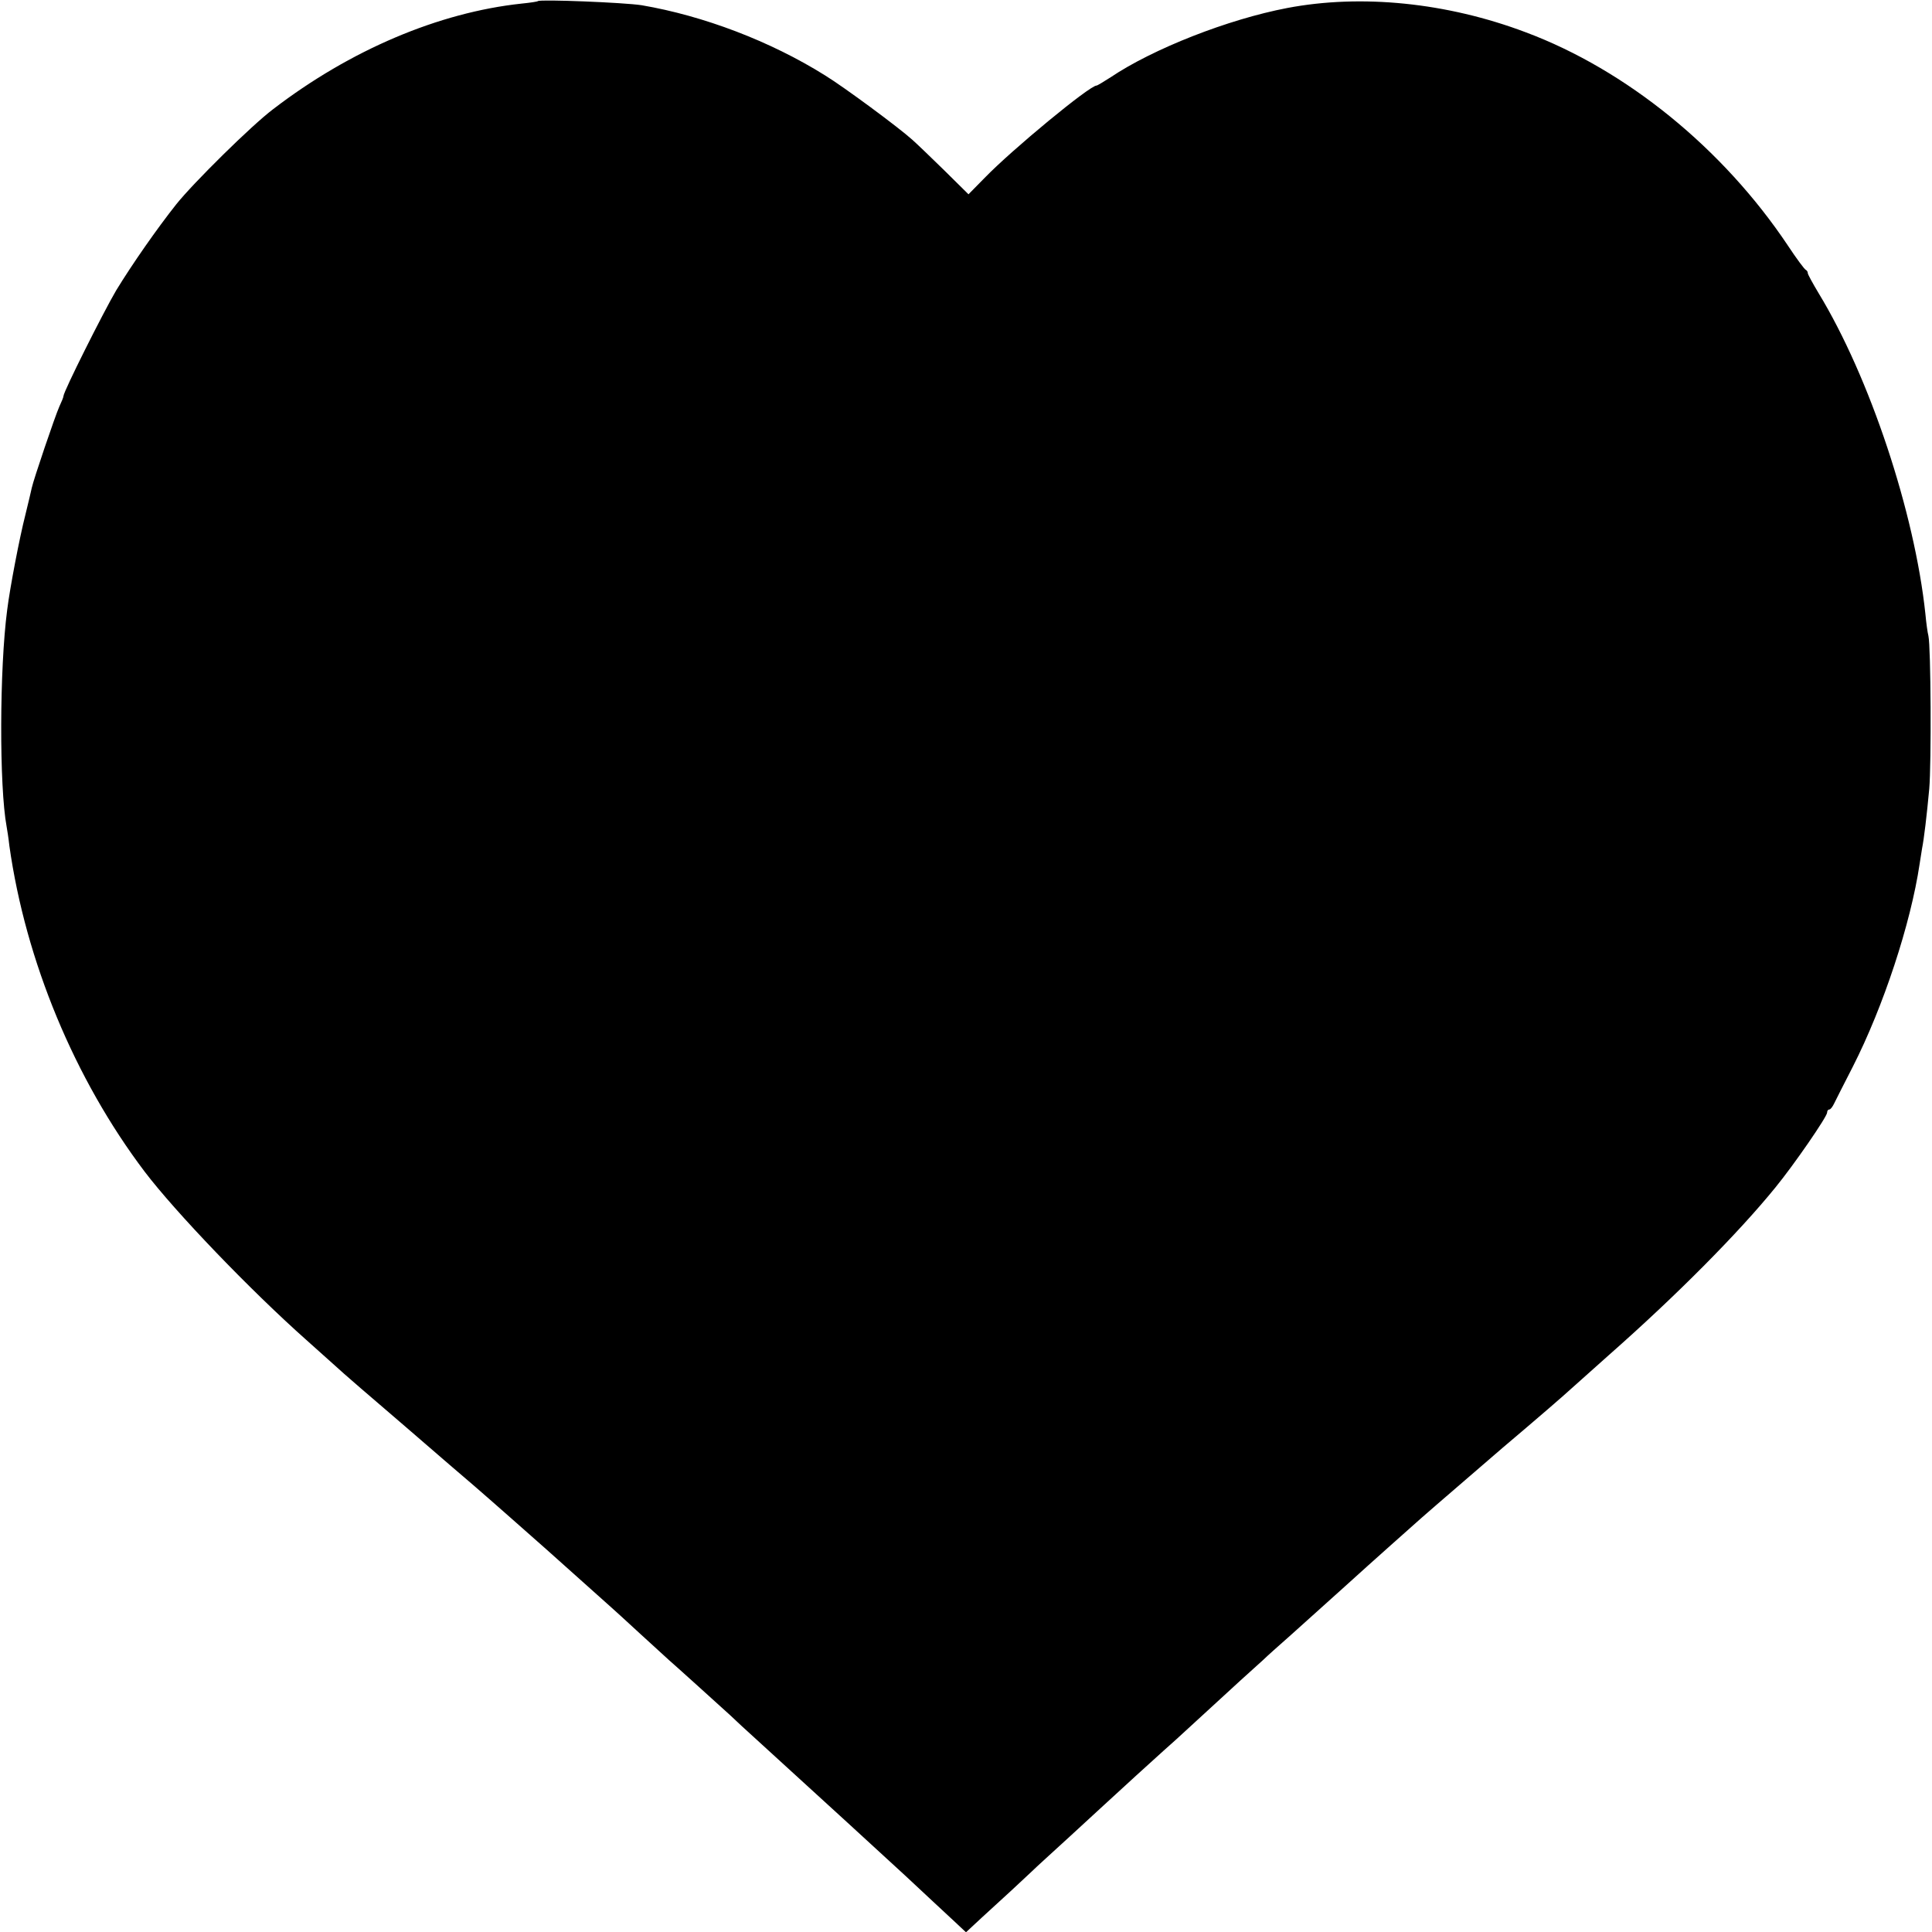 <?xml version="1.0" standalone="no"?>
<!DOCTYPE svg PUBLIC "-//W3C//DTD SVG 20010904//EN"
 "http://www.w3.org/TR/2001/REC-SVG-20010904/DTD/svg10.dtd">
<svg version="1.0" xmlns="http://www.w3.org/2000/svg"
 width="700pt" height="700pt" viewBox="0 0 700 700"
 preserveAspectRatio="xMidYMid meet">
<g transform="translate(0,700) scale(0.1,-0.1)"
fill="#000000" stroke="none">
<path d="M1949 6996 c-2 -2 -29 -6 -59 -9 -300 -32 -621 -168 -901 -383 -77
-58 -289 -267 -351 -345 -69 -87 -159 -216 -217 -311 -47 -80 -191 -367 -191
-383 0 -4 -7 -21 -15 -38 -15 -33 -94 -266 -100 -295 -2 -9 -12 -53 -23 -97
-21 -82 -56 -264 -66 -345 -28 -212 -29 -640 -2 -785 2 -11 7 -42 10 -70 59
-417 236 -844 490 -1180 111 -146 380 -427 586 -610 36 -32 83 -74 105 -94 22
-21 137 -120 255 -221 118 -102 228 -197 245 -211 57 -49 230 -202 265 -233
38 -34 218 -195 236 -211 6 -5 53 -48 104 -95 51 -47 98 -89 104 -95 6 -5 54
-48 106 -95 52 -47 104 -94 116 -105 11 -11 63 -59 115 -106 189 -172 465
-425 518 -474 84 -78 125 -117 175 -163 l46 -43 57 53 c32 29 80 73 107 98 27
25 60 56 75 70 14 14 76 70 136 125 60 55 116 107 125 115 44 41 198 181 216
197 12 10 66 59 120 109 55 50 126 116 158 145 33 30 70 63 83 75 12 12 57 52
100 90 42 38 127 114 188 169 119 108 249 223 286 256 13 11 38 33 54 47 17
15 125 108 240 207 116 98 226 193 245 211 19 17 82 73 140 125 244 215 469
442 603 607 67 82 187 256 187 271 0 6 3 11 8 11 4 0 12 10 18 23 6 12 36 72
67 132 111 218 210 519 242 734 3 20 7 46 9 57 7 35 17 118 26 216 8 92 6 514
-3 554 -3 11 -8 47 -11 80 -39 367 -201 856 -387 1162 -21 35 -39 68 -39 72 0
5 -3 10 -7 12 -5 2 -34 41 -65 88 -235 352 -586 637 -950 773 -286 108 -596
139 -864 88 -215 -41 -487 -148 -640 -251 -25 -16 -48 -30 -51 -30 -25 0 -305
-231 -405 -334 l-59 -60 -87 86 c-48 47 -100 97 -117 112 -50 45 -246 190
-316 233 -198 124 -441 216 -664 254 -64 10 -368 22 -376 15z"/>
</g>
</svg>
